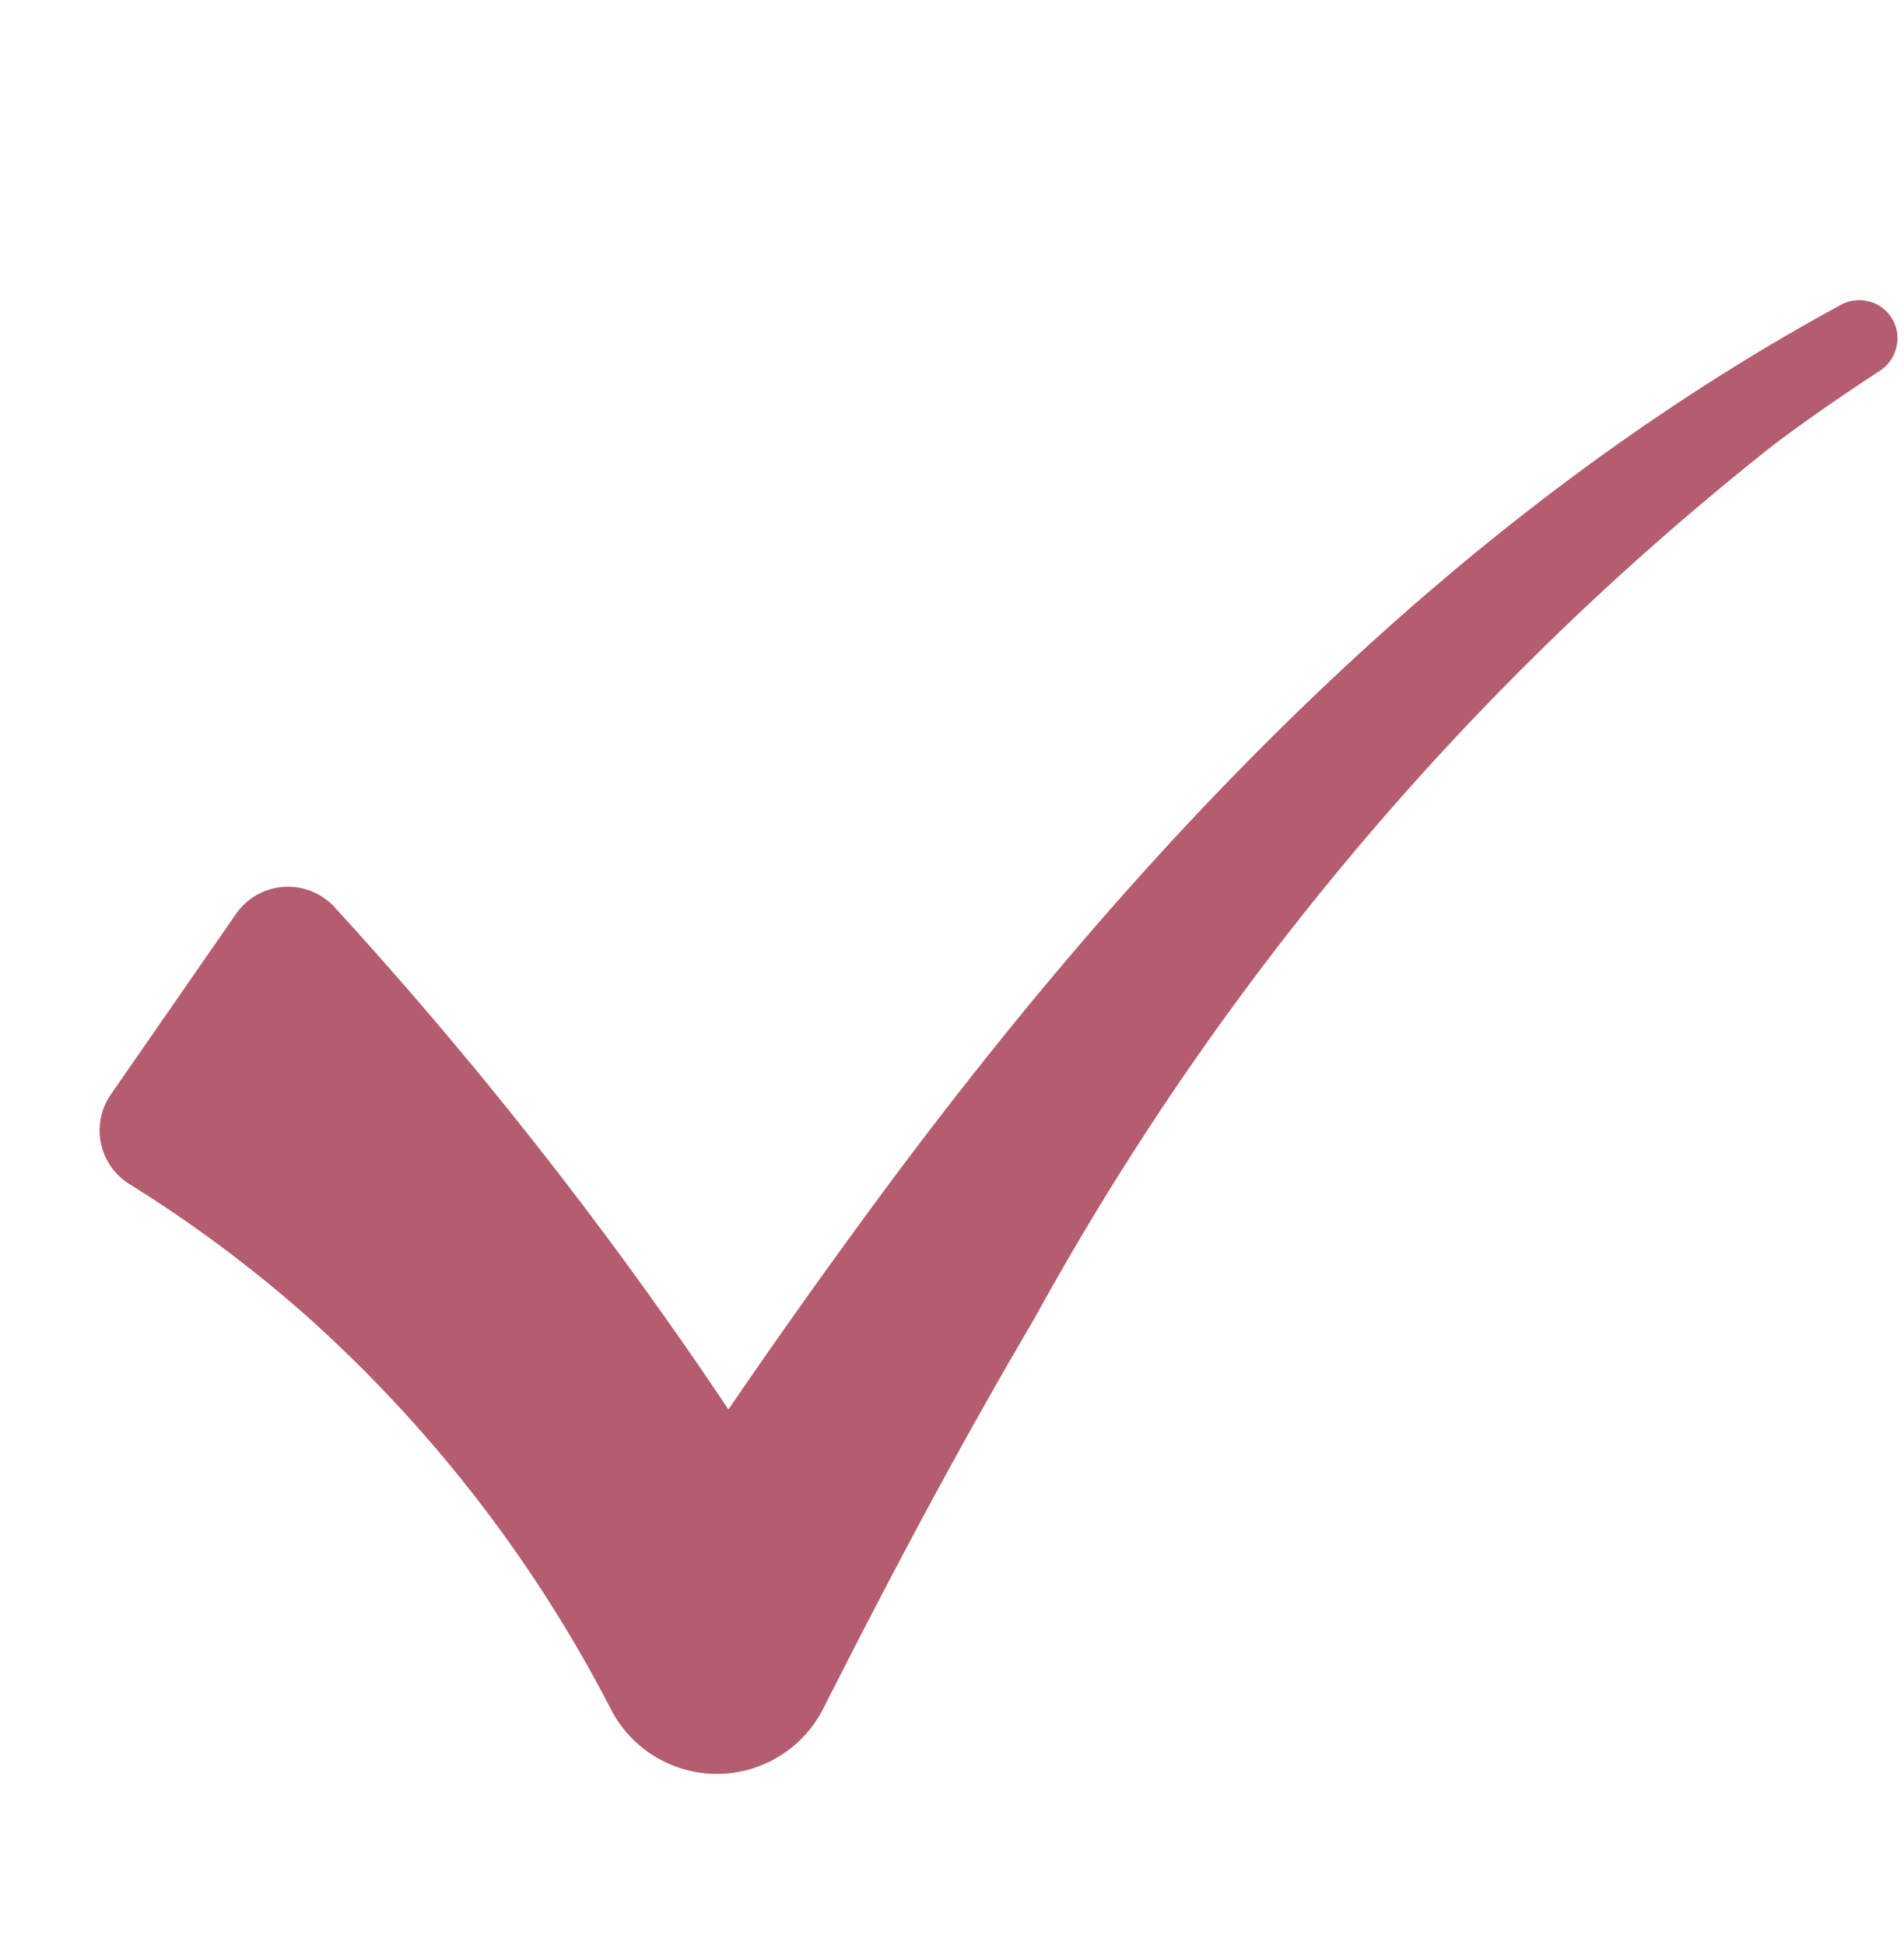 <svg xmlns="http://www.w3.org/2000/svg" xmlns:xlink="http://www.w3.org/1999/xlink" width="27.299" height="27.891" viewBox="0 0 27.299 27.891">
  <defs>
    <clipPath id="clip-path">
      <rect id="Rechteck_844" data-name="Rechteck 844" width="23.162" height="23.911" fill="#b45d6e"/>
    </clipPath>
  </defs>
  <g id="Gruppe_5135" data-name="Gruppe 5135" transform="translate(4.562) rotate(11)">
    <g id="Gruppe_5131" data-name="Gruppe 5131" clip-path="url(#clip-path)">
      <path id="Pfad_21948" data-name="Pfad 21948" d="M23.162.548A.545.545,0,0,1,23,.94c-.443.432-.892.887-1.291,1.331a41.3,41.3,0,0,0-8.027,14.346c-.707,1.993-1.322,4.018-1.9,6.055a1.71,1.71,0,0,1-2.974.6,19.643,19.643,0,0,0-5.377-4.721A18.788,18.788,0,0,0,.586,17.184.907.907,0,0,1,.077,15.97L1.343,13.09a.908.908,0,0,1,1.378-.36,60.392,60.392,0,0,1,6.909,5.986q.691-1.6,1.437-3.179C13.749,9.859,17.2,4.384,22.046.307l.218-.181a.548.548,0,0,1,.9.422" transform="translate(0 0)" fill="#b45d6e"/>
    </g>
  </g>
</svg>
